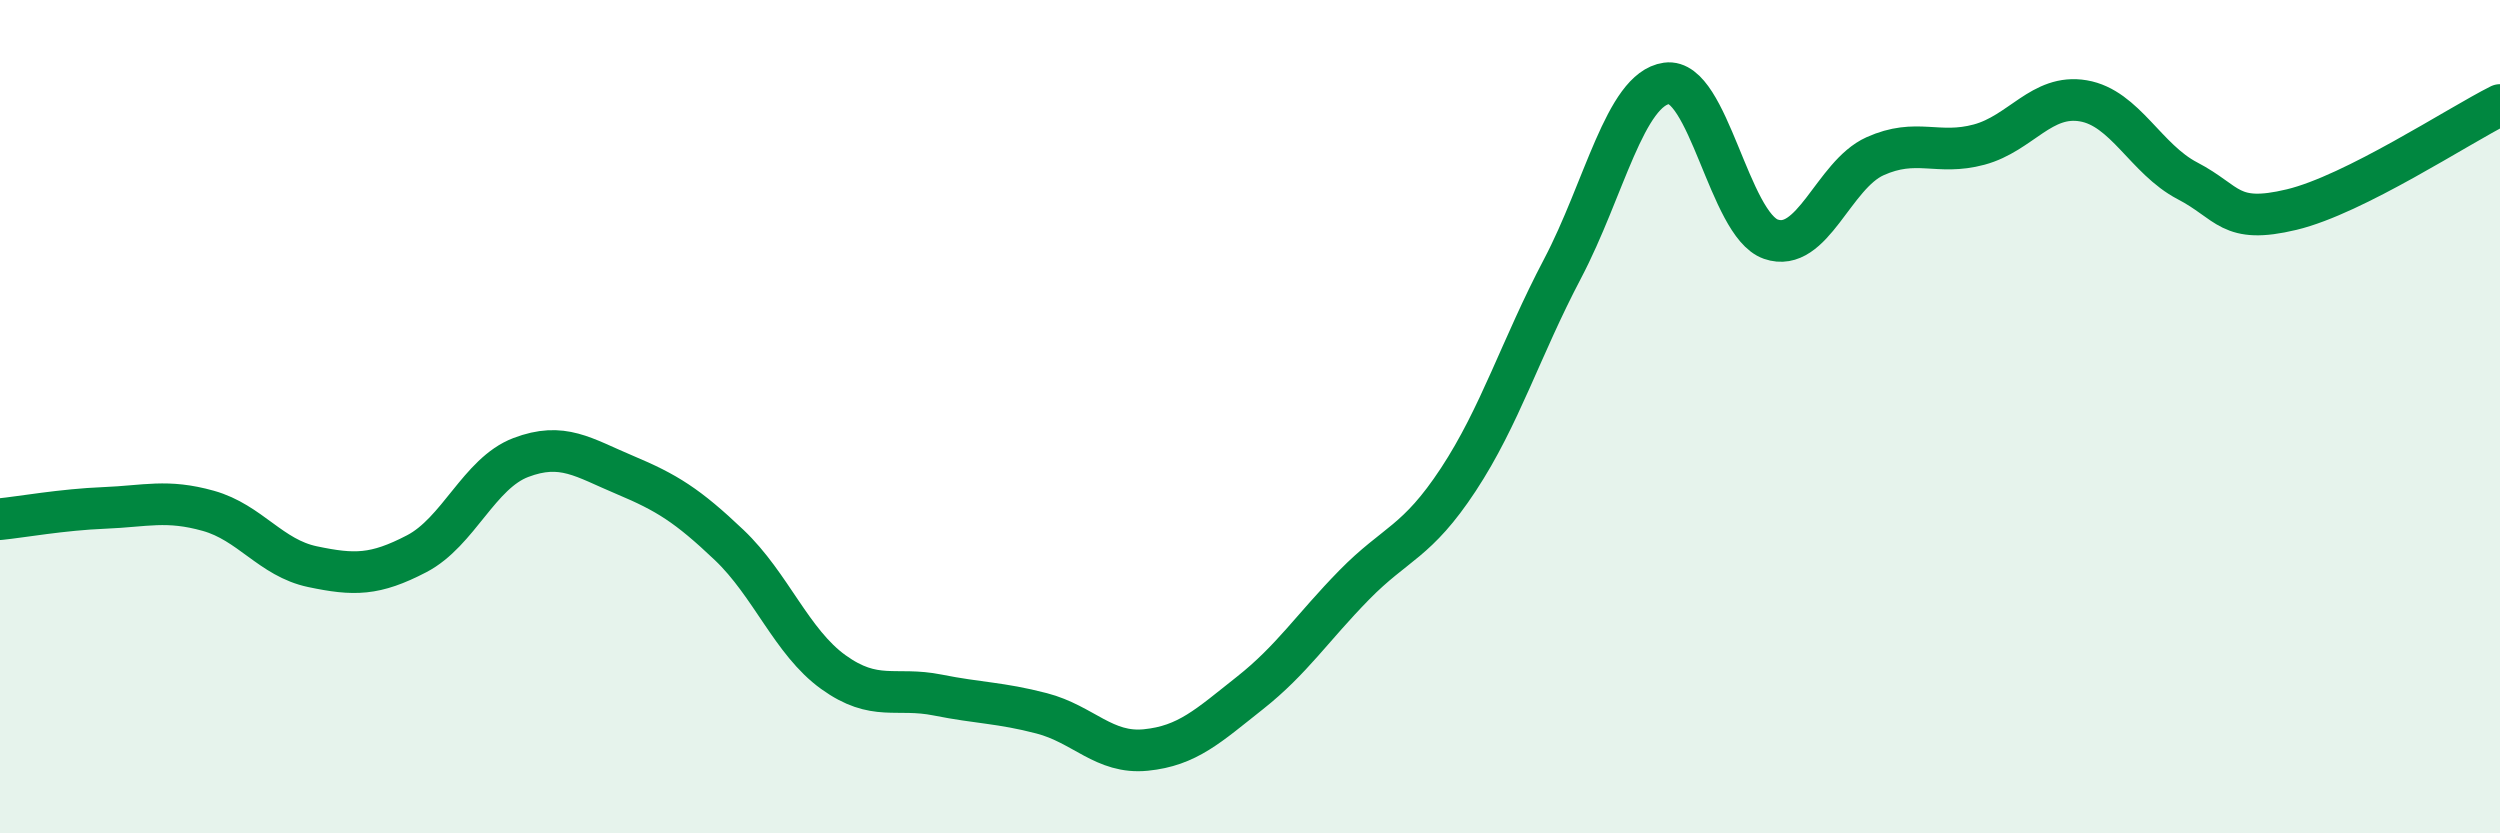 
    <svg width="60" height="20" viewBox="0 0 60 20" xmlns="http://www.w3.org/2000/svg">
      <path
        d="M 0,12.46 C 0.5,12.41 1.5,12.23 2.5,12.19 C 3.5,12.15 4,11.98 5,12.26 C 6,12.54 6.5,13.39 7.5,13.6 C 8.5,13.81 9,13.81 10,13.29 C 11,12.77 11.5,11.36 12.5,10.98 C 13.5,10.6 14,10.98 15,11.4 C 16,11.82 16.5,12.13 17.5,13.08 C 18.5,14.03 19,15.41 20,16.13 C 21,16.85 21.5,16.48 22.5,16.68 C 23.5,16.88 24,16.86 25,17.12 C 26,17.38 26.5,18.1 27.5,18 C 28.5,17.9 29,17.42 30,16.63 C 31,15.84 31.5,15.06 32.5,14.04 C 33.5,13.02 34,13.03 35,11.51 C 36,9.99 36.5,8.35 37.5,6.45 C 38.5,4.55 39,2.14 40,2 C 41,1.86 41.5,5.39 42.5,5.74 C 43.5,6.09 44,4.2 45,3.75 C 46,3.3 46.5,3.74 47.5,3.47 C 48.5,3.2 49,2.25 50,2.42 C 51,2.59 51.5,3.82 52.5,4.34 C 53.5,4.86 53.5,5.39 55,5.03 C 56.5,4.67 59,3.02 60,2.52L60 20L0 20Z"
        fill="#008740"
        opacity="0.1"
        stroke-linecap="round"
        stroke-linejoin="round"
      />
      <path
        d="M 0,12.46 C 0.5,12.41 1.5,12.23 2.5,12.19 C 3.5,12.15 4,11.98 5,12.26 C 6,12.54 6.5,13.39 7.5,13.6 C 8.5,13.81 9,13.81 10,13.29 C 11,12.77 11.5,11.36 12.5,10.98 C 13.5,10.6 14,10.98 15,11.4 C 16,11.82 16.5,12.13 17.5,13.08 C 18.5,14.03 19,15.41 20,16.13 C 21,16.85 21.5,16.48 22.5,16.68 C 23.5,16.88 24,16.86 25,17.12 C 26,17.38 26.5,18.1 27.5,18 C 28.5,17.9 29,17.42 30,16.63 C 31,15.84 31.5,15.06 32.5,14.04 C 33.5,13.02 34,13.03 35,11.51 C 36,9.99 36.5,8.35 37.5,6.45 C 38.5,4.55 39,2.14 40,2 C 41,1.86 41.5,5.39 42.5,5.74 C 43.5,6.09 44,4.2 45,3.75 C 46,3.3 46.5,3.74 47.5,3.47 C 48.5,3.2 49,2.25 50,2.42 C 51,2.59 51.5,3.82 52.5,4.34 C 53.5,4.86 53.5,5.39 55,5.03 C 56.5,4.67 59,3.02 60,2.52"
        stroke="#008740"
        stroke-width="1"
        fill="none"
        stroke-linecap="round"
        stroke-linejoin="round"
      />
    </svg>
  